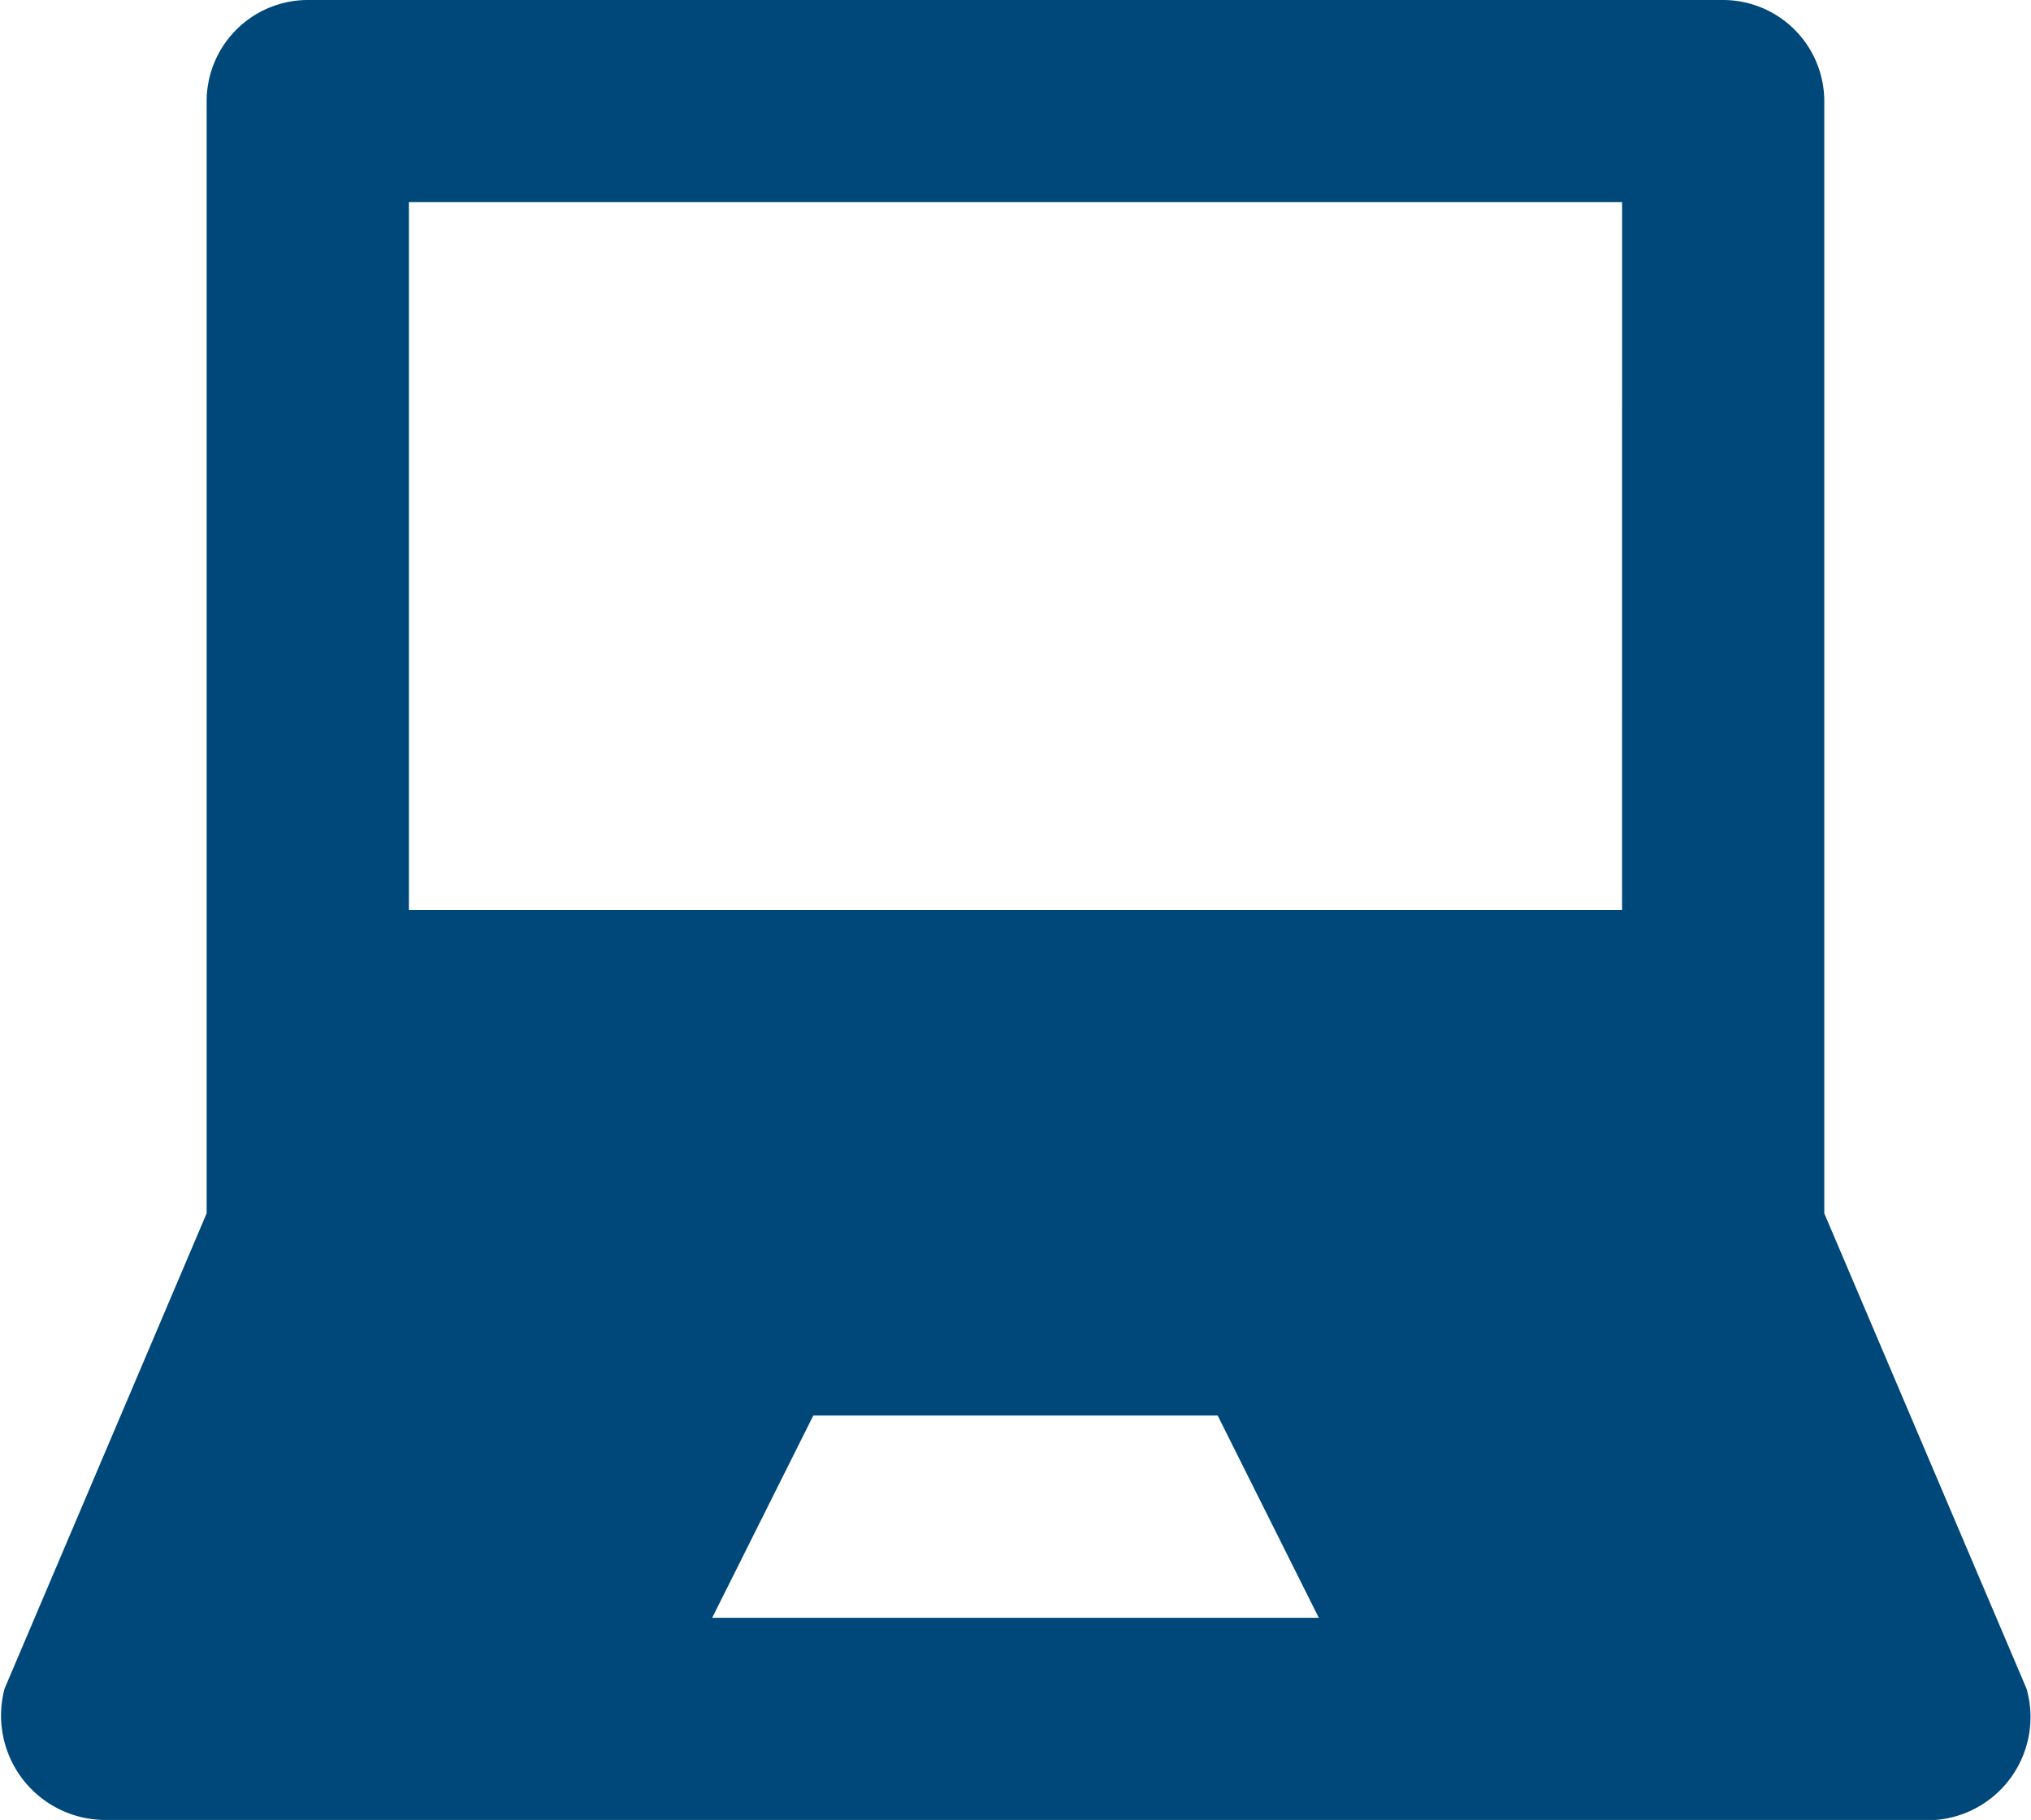 <svg id="Laptop_597354" data-name="Laptop 597354" xmlns="http://www.w3.org/2000/svg" width="88.103" height="78.941" viewBox="0 0 88.103 78.941">
  <g id="Group_103" data-name="Group 103">
    <path id="Path_41" data-name="Path 41" d="M87.907,99.981,79.136,79.369V31.128a4.395,4.395,0,0,0-4.386-4.386h-61.4a4.395,4.395,0,0,0-4.386,4.386V79.369L.2,99.981a4.529,4.529,0,0,0,4.386,5.7H83.96A4.478,4.478,0,0,0,87.907,99.981Zm-57.013-3.07L35.28,88.14H52.822l4.386,8.771Zm39.47-30.7H17.738v-30.7H70.365Z" transform="translate(0 -26.742)" fill="#004879"/>
  </g>
</svg>
